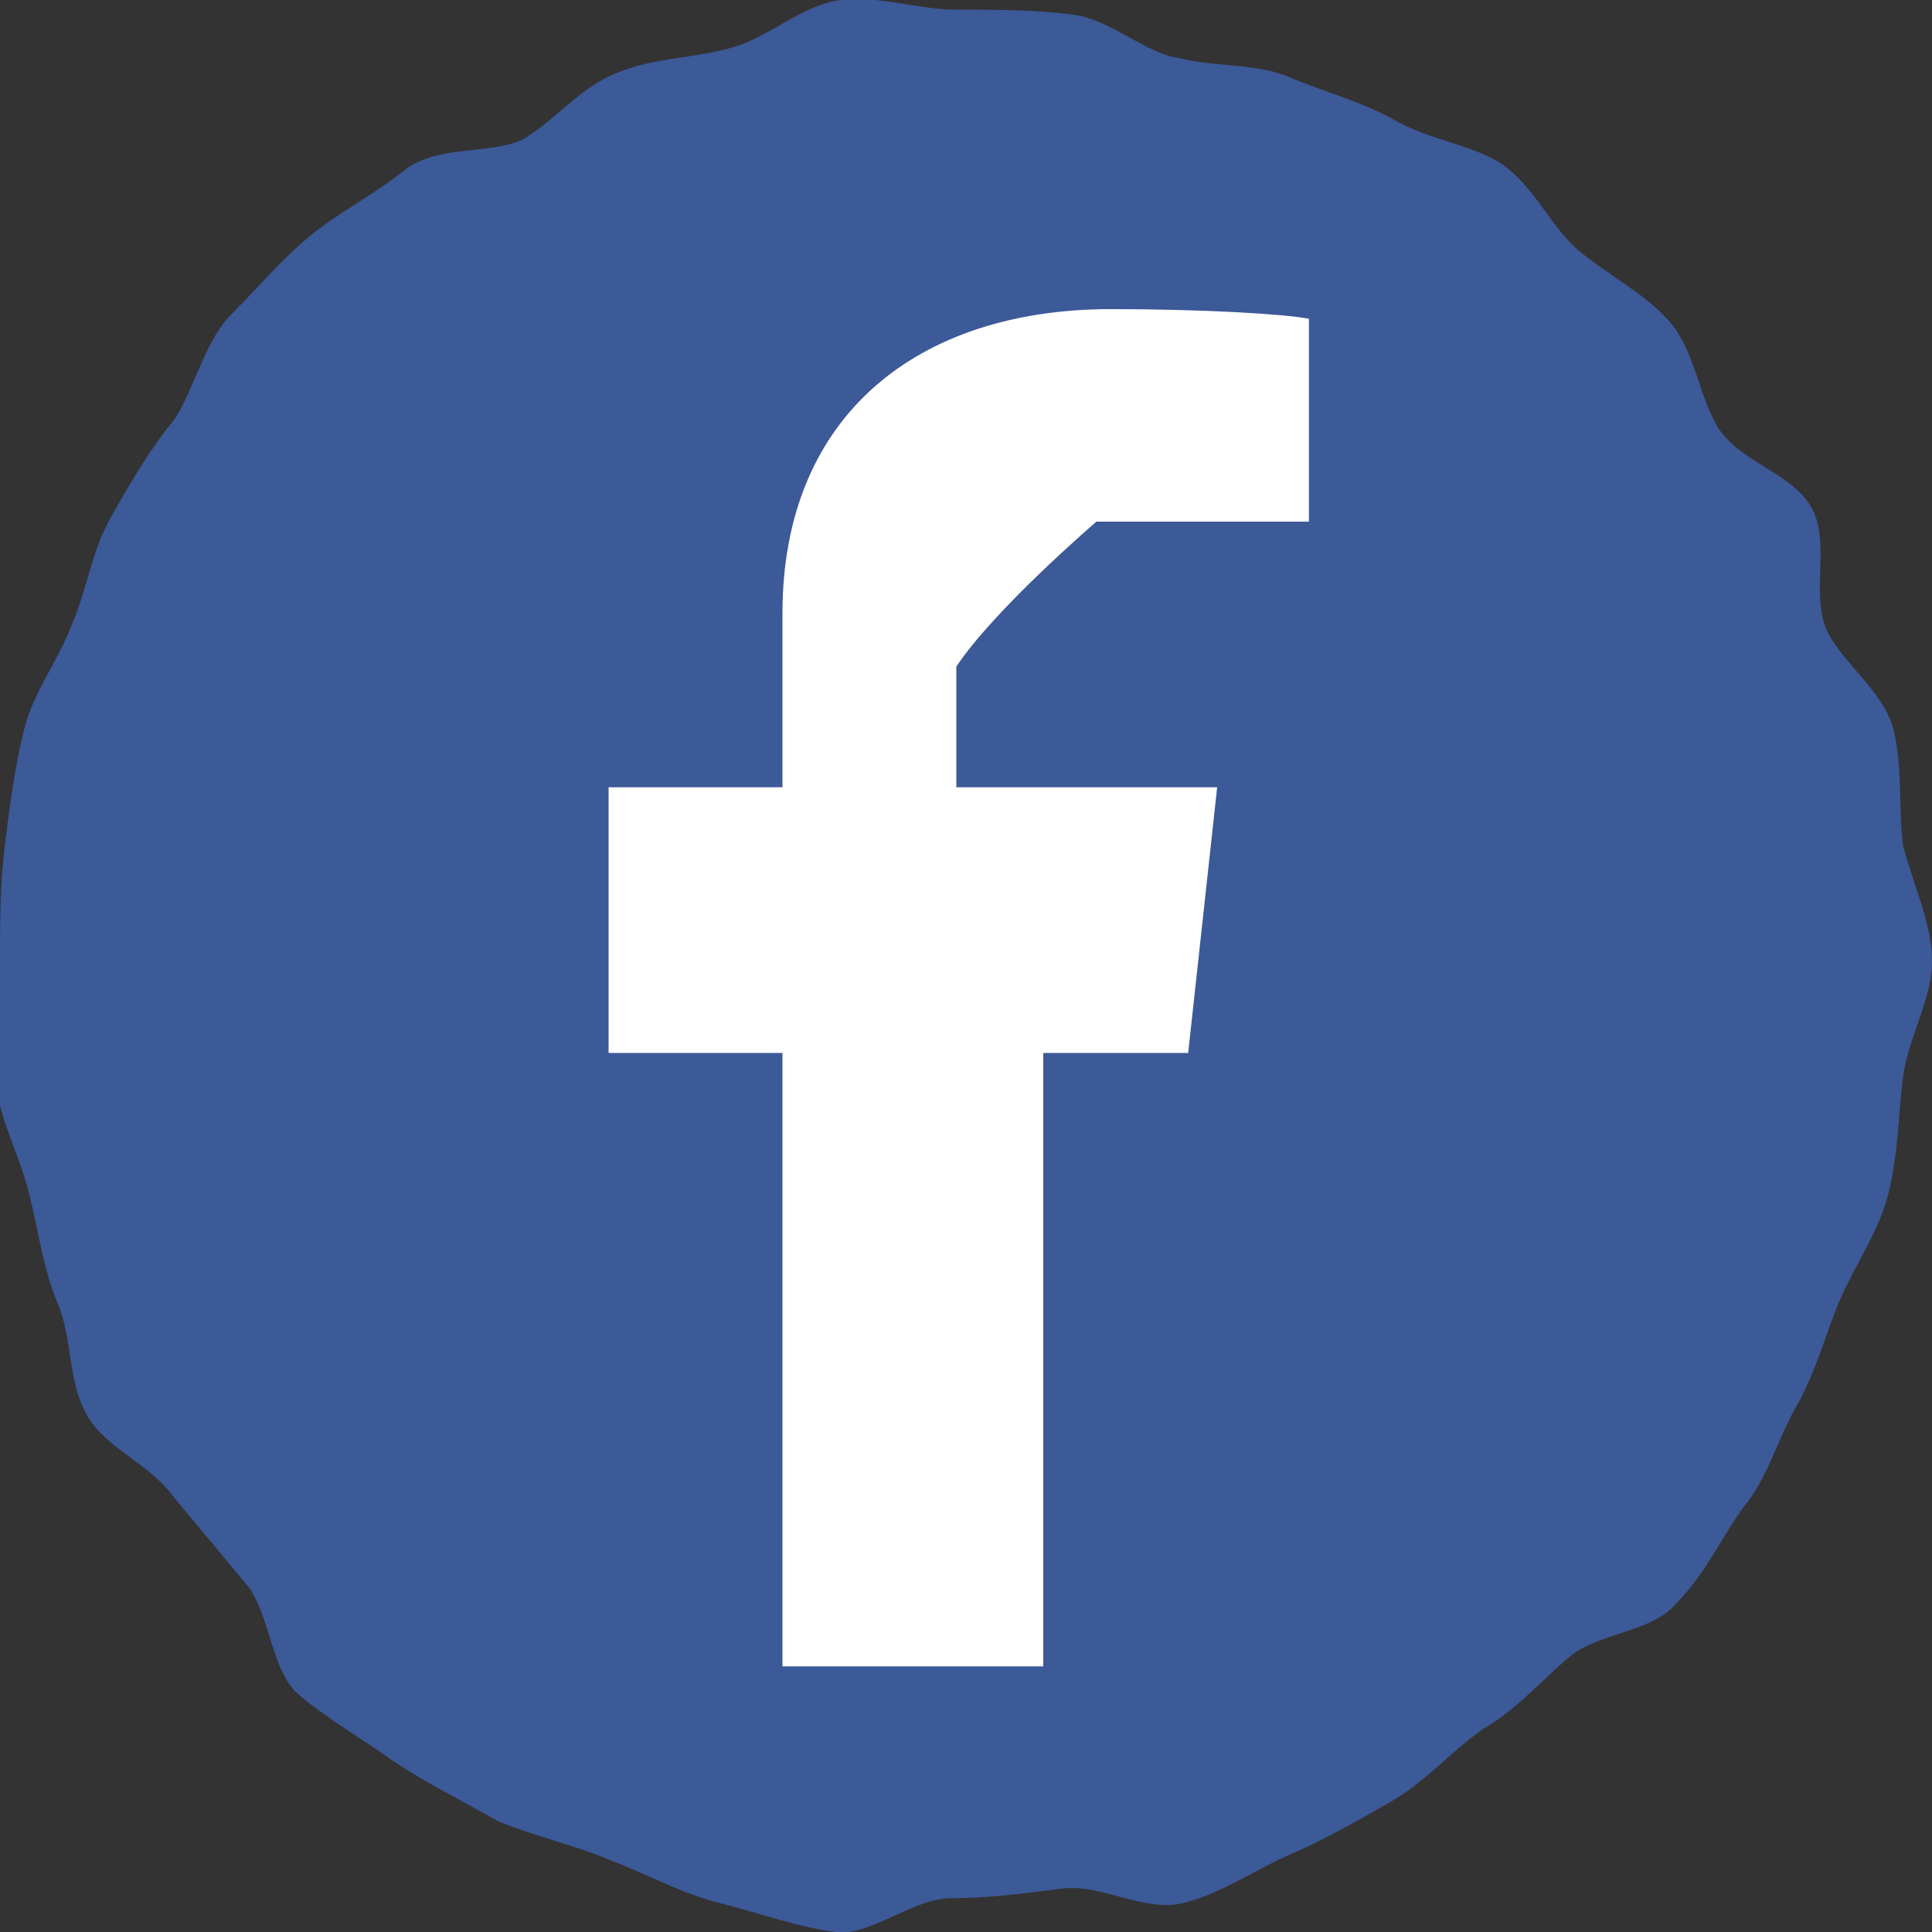 <?xml version="1.0" encoding="utf-8"?>
<!-- Generator: Adobe Illustrator 25.0.0, SVG Export Plug-In . SVG Version: 6.00 Build 0)  -->
<svg version="1.1" id="レイヤー_1" xmlns="http://www.w3.org/2000/svg" xmlns:xlink="http://www.w3.org/1999/xlink" x="0px"
	 y="0px" width="40px" height="40px" viewBox="0 0 40 40" style="enable-background:new 0 0 40 40;" xml:space="preserve">
<rect x="0" y="0" width="40" height="40" fill="#333333" stroke="none"/>
<style type="text/css">
	.st0{fill:#3C5998;}
	.st1{fill:#FFFFFF;}
</style>
<g>
	<path class="st0" d="M40,19.9c0,0.8-0.5,1.6-0.6,2.4c-0.1,0.8-0.1,1.6-0.3,2.4c-0.2,0.8-0.7,1.5-1,2.2c-0.3,0.7-0.5,1.5-0.9,2.2
		c-0.4,0.7-0.6,1.5-1.1,2.1c-0.5,0.7-0.8,1.4-1.4,2c-0.5,0.6-1.6,0.6-2.2,1.1c-0.6,0.5-1.1,1.1-1.8,1.5c-0.7,0.5-1.2,1.1-1.9,1.5
		c-0.7,0.4-1.4,0.8-2.1,1.1c-0.7,0.3-1.4,0.8-2.2,1c-0.8,0.2-1.7-0.4-2.5-0.3c-0.8,0.1-1.5,0.2-2.3,0.2c-0.8,0-1.7,0.8-2.4,0.7
		c-0.8-0.1-1.6-0.4-2.4-0.6c-0.8-0.2-1.5-0.6-2.3-0.9c-0.7-0.3-1.6-0.5-2.3-0.8c-0.7-0.4-1.5-0.8-2.1-1.2c-0.7-0.5-1.4-0.9-2-1.4
		c-0.6-0.5-0.6-1.7-1.1-2.3c-0.5-0.6-1-1.2-1.5-1.8c-0.5-0.7-1.4-1-1.8-1.7c-0.4-0.7-0.3-1.6-0.6-2.3c-0.3-0.7-0.4-1.5-0.6-2.3
		c-0.2-0.8-0.6-1.5-0.7-2.3C0,21.6,0,20.8,0,19.9c0-0.8,0-1.6,0.1-2.4c0.1-0.8,0.2-1.6,0.4-2.4c0.2-0.8,0.7-1.4,1-2.2
		c0.3-0.7,0.4-1.5,0.8-2.2c0.4-0.7,0.8-1.4,1.3-2C4,8.1,4.2,7.2,4.7,6.6C5.3,6,5.8,5.4,6.4,4.9C7,4.4,7.8,4,8.4,3.5
		c0.7-0.5,1.7-0.3,2.4-0.6c0.7-0.4,1.2-1.1,2-1.4c0.7-0.3,1.6-0.3,2.3-0.5c0.8-0.2,1.5-0.9,2.3-1c0.8-0.1,1.6,0.2,2.4,0.2
		c0.8,0,1.6,0,2.4,0.1c0.8,0.1,1.5,0.8,2.2,0.9c0.8,0.2,1.6,0.1,2.3,0.4c0.7,0.3,1.5,0.5,2.2,0.9c0.7,0.4,1.6,0.5,2.2,0.9
		c0.7,0.5,1,1.3,1.6,1.8c0.6,0.5,1.4,0.9,1.9,1.5c0.5,0.6,0.6,1.6,1,2.2c0.5,0.7,1.5,0.9,1.9,1.6c0.4,0.7,0,1.7,0.3,2.5
		c0.3,0.7,1.2,1.3,1.4,2.1c0.2,0.8,0.1,1.6,0.2,2.4C39.6,18.3,40,19.1,40,19.9z"/>
	<path id="f_3_" class="st1" d="M21.6,34.5V21.8h3l0.6-5.5h-5.4v-2.5c0.8-1.2,2.9-3,2.9-3l4.4,0V6.6c-0.5-0.1-2.2-0.2-4.1-0.2
		c-4,0-6.8,2.2-6.8,6.3v3.6h-3.6v5.5h3.6v12.7H21.6z"/>
</g>
</svg>
